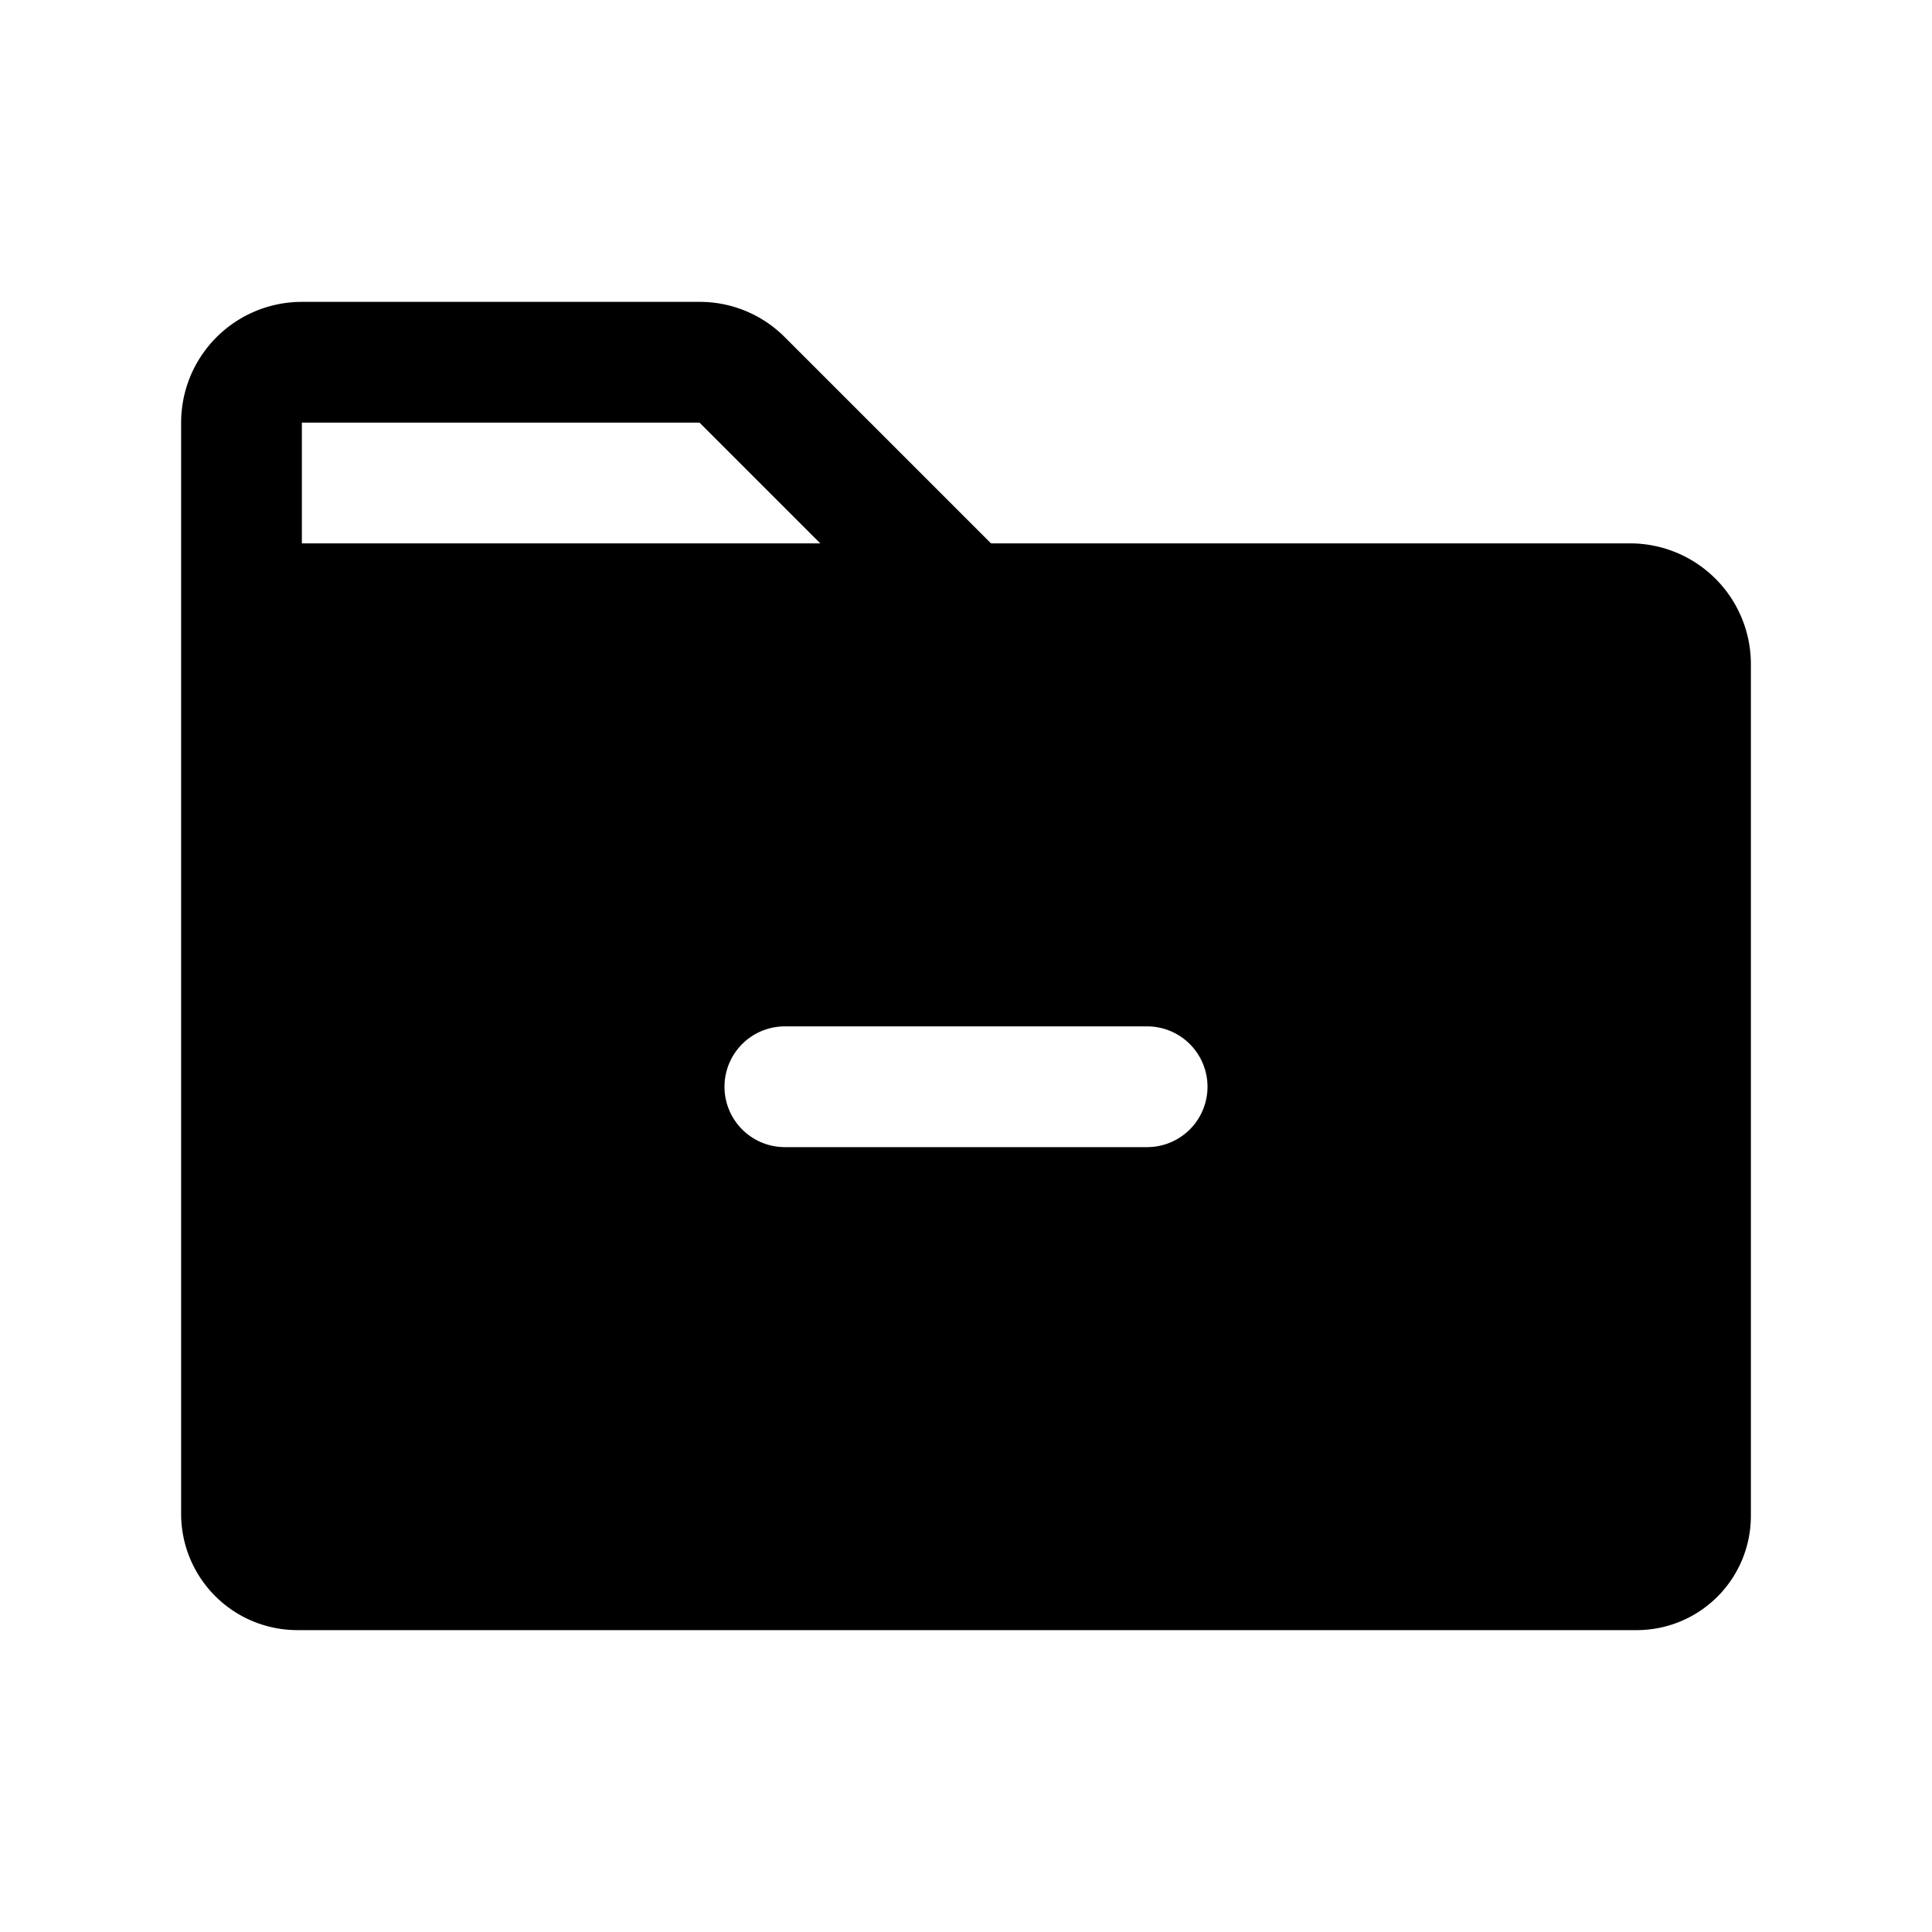 <svg xmlns="http://www.w3.org/2000/svg" viewBox="0 0 256 256" fill="currentColor"><path d="M216,72H131.31L104,44.69A15.88,15.88,0,0,0,92.69,40H40A16,16,0,0,0,24,56V200.62A15.41,15.41,0,0,0,39.39,216h177.5A15.13,15.13,0,0,0,232,200.89V88A16,16,0,0,0,216,72ZM40,56H92.69l16,16H40Zm112,96H104a8,8,0,0,1,0-16h48a8,8,0,0,1,0,16Z"/></svg>